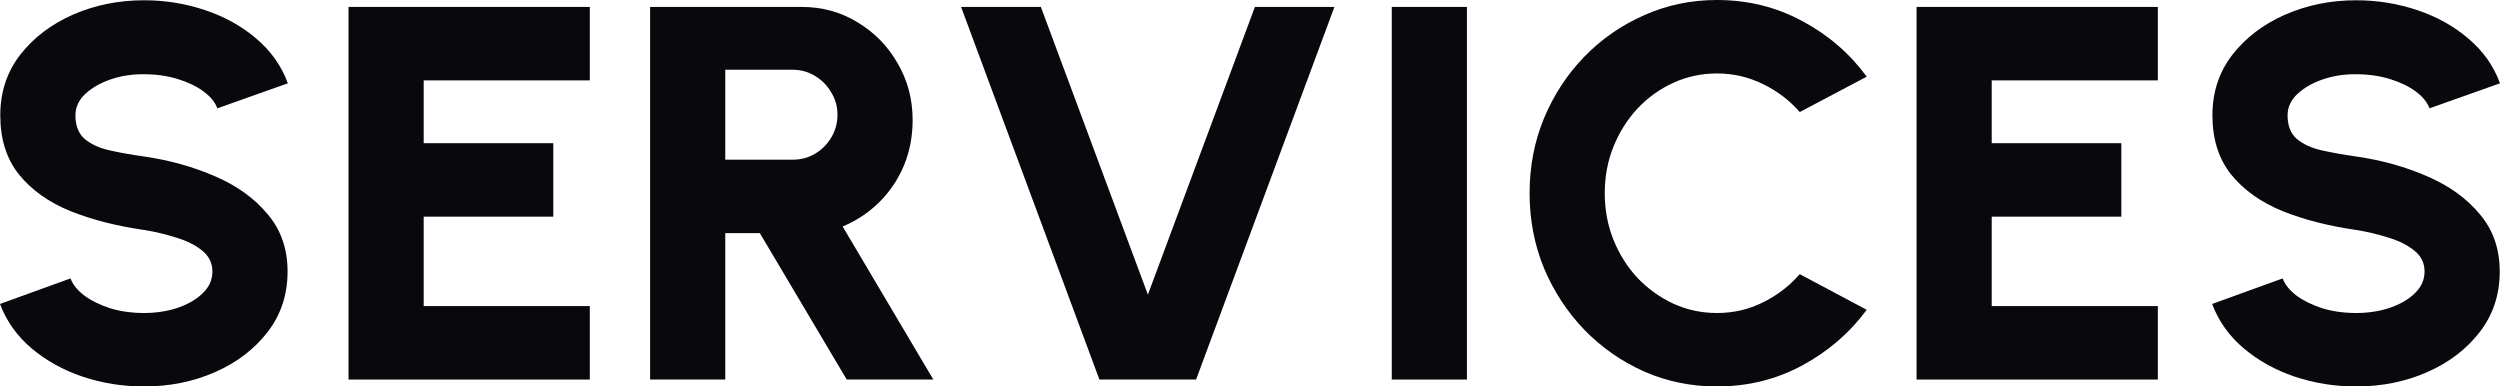 <?xml version="1.0" encoding="UTF-8"?>
<svg xmlns="http://www.w3.org/2000/svg" width="1352" height="209" viewBox="0 0 1352 209" fill="none">
  <path d="M1274.24 209C1262.65 209 1251.56 207.225 1240.95 203.674C1230.45 200.124 1221.22 194.99 1213.27 188.273C1205.41 181.555 1199.77 173.591 1196.33 164.379L1234.47 150.56C1235.65 153.823 1238.11 156.894 1241.84 159.773C1245.57 162.555 1250.23 164.858 1255.83 166.682C1261.42 168.409 1267.56 169.273 1274.24 169.273C1280.62 169.273 1286.61 168.361 1292.21 166.538C1297.9 164.618 1302.47 161.98 1305.9 158.621C1309.44 155.262 1311.2 151.328 1311.2 146.818C1311.2 142.308 1309.39 138.565 1305.76 135.591C1302.12 132.616 1297.46 130.265 1291.76 128.538C1286.07 126.714 1280.23 125.323 1274.24 124.363C1259.41 122.252 1246.11 118.846 1234.33 114.144C1222.64 109.346 1213.41 102.773 1206.64 94.424C1199.86 85.98 1196.48 75.28 1196.48 62.326C1196.48 49.851 1200.06 38.959 1207.23 29.651C1214.49 20.343 1224.02 13.098 1235.8 7.916C1247.68 2.735 1260.49 0.144 1274.24 0.144C1285.63 0.144 1296.62 1.919 1307.23 5.47C1317.83 9.02 1327.06 14.154 1334.92 20.871C1342.87 27.588 1348.56 35.649 1352 45.053L1313.86 58.583C1312.68 55.321 1310.22 52.298 1306.49 49.515C1302.76 46.732 1298.1 44.477 1292.5 42.75C1286.9 41.023 1280.82 40.159 1274.24 40.159C1267.95 40.063 1261.97 40.975 1256.27 42.894C1250.67 44.813 1246.06 47.452 1242.43 50.81C1238.89 54.169 1237.12 58.007 1237.12 62.326C1237.12 67.987 1238.79 72.257 1242.13 75.136C1245.57 78.015 1250.08 80.078 1255.68 81.326C1261.28 82.573 1267.46 83.677 1274.24 84.636C1288.18 86.651 1301.04 90.25 1312.82 95.432C1324.61 100.517 1334.03 107.331 1341.1 115.871C1348.27 124.315 1351.85 134.631 1351.85 146.818C1351.85 159.293 1348.27 170.184 1341.1 179.492C1333.93 188.8 1324.46 196.045 1312.68 201.227C1300.9 206.409 1288.08 209 1274.24 209Z" fill="#09090D"></path>
  <path d="M1036.47 205.258V3.743H1166.96V43.47H1077.12V77.439H1147.22V117.167H1077.12V165.53H1166.96V205.258H1036.47Z" fill="#09090D"></path>
  <path d="M928.531 209C914.589 209 901.481 206.313 889.208 200.939C876.935 195.47 866.135 187.937 856.808 178.341C847.578 168.745 840.313 157.662 835.011 145.091C829.807 132.424 827.205 118.894 827.205 104.5C827.205 90.01 829.807 76.48 835.011 63.909C840.313 51.242 847.578 40.159 856.808 30.659C866.135 21.063 876.935 13.578 889.208 8.205C901.481 2.735 914.589 0 928.531 0C945.222 0 960.588 3.79 974.628 11.371C988.669 18.856 1000.3 28.884 1009.53 41.455L973.303 60.599C967.805 54.265 961.177 49.227 953.421 45.485C945.664 41.647 937.368 39.727 928.531 39.727C920.185 39.727 912.331 41.407 904.967 44.765C897.603 48.124 891.123 52.778 885.526 58.727C880.028 64.677 875.708 71.538 872.566 79.311C869.424 87.083 867.853 95.48 867.853 104.5C867.853 113.424 869.424 121.821 872.566 129.689C875.708 137.462 880.028 144.323 885.526 150.273C891.123 156.126 897.603 160.78 904.967 164.235C912.331 167.593 920.185 169.273 928.531 169.273C937.466 169.273 945.762 167.354 953.421 163.515C961.177 159.677 967.805 154.591 973.303 148.258L1009.53 167.545C1000.3 180.02 988.669 190.048 974.628 197.629C960.588 205.21 945.222 209 928.531 209Z" fill="#09090D"></path>
  <path d="M752.668 205.258V3.743H793.316V205.258H752.668Z" fill="#09090D"></path>
  <path d="M594.561 205.258L519.745 3.743H562.897L620.776 159.341L678.656 3.743H721.66L646.844 205.258H594.561Z" fill="#09090D"></path>
  <path d="M351.578 205.258V3.743H433.464C444.657 3.743 454.769 6.525 463.802 12.091C472.934 17.561 480.15 24.95 485.452 34.258C490.852 43.47 493.552 53.69 493.552 64.917C493.552 73.745 491.981 81.95 488.839 89.53C485.697 97.015 481.279 103.589 475.585 109.25C469.89 114.912 463.262 119.326 455.702 122.493L504.745 205.258H457.911L410.93 126.091H392.226V205.258H351.578ZM392.226 86.364H428.603C433.022 86.364 437.047 85.308 440.68 83.197C444.411 80.99 447.357 78.063 449.517 74.417C451.775 70.674 452.904 66.548 452.904 62.038C452.904 57.624 451.775 53.594 449.517 49.947C447.357 46.205 444.411 43.23 440.68 41.023C437.047 38.816 433.022 37.712 428.603 37.712H392.226V86.364Z" fill="#09090D"></path>
  <path d="M188.481 205.258V3.743H318.968V43.47H229.13V77.439H299.233V117.167H229.13V165.53H318.968V205.258H188.481Z" fill="#09090D"></path>
  <path d="M77.909 209C66.323 209 55.228 207.225 44.625 203.674C34.119 200.124 24.89 194.99 16.937 188.273C9.082 181.555 3.436 173.591 0 164.379L38.145 150.56C39.323 153.823 41.777 156.894 45.508 159.773C49.239 162.555 53.903 164.858 59.499 166.682C65.096 168.409 71.233 169.273 77.909 169.273C84.291 169.273 90.28 168.361 95.877 166.538C101.571 164.618 106.137 161.98 109.573 158.621C113.108 155.262 114.875 151.328 114.875 146.818C114.875 142.308 113.059 138.565 109.426 135.591C105.793 132.616 101.129 130.265 95.435 128.538C89.74 126.714 83.898 125.323 77.909 124.363C63.083 122.252 49.779 118.846 37.997 114.144C26.313 109.346 17.084 102.773 10.309 94.424C3.535 85.98 0.147 75.28 0.147 62.326C0.147 49.851 3.731 38.959 10.898 29.651C18.164 20.343 27.688 13.098 39.47 7.916C51.35 2.735 64.163 0.144 77.909 0.144C89.298 0.144 100.295 1.919 110.899 5.47C121.503 9.02 130.732 14.154 138.587 20.871C146.54 27.588 152.234 35.649 155.671 45.053L117.526 58.583C116.348 55.321 113.893 52.298 110.162 49.515C106.431 46.732 101.768 44.477 96.171 42.75C90.575 41.023 84.487 40.159 77.909 40.159C71.625 40.063 65.636 40.975 59.941 42.894C54.345 44.813 49.73 47.452 46.097 50.81C42.563 54.169 40.795 58.007 40.795 62.326C40.795 67.987 42.465 72.257 45.803 75.136C49.239 78.015 53.756 80.078 59.352 81.326C64.949 82.573 71.134 83.677 77.909 84.636C91.851 86.651 104.713 90.25 116.495 95.432C128.277 100.517 137.703 107.331 144.772 115.871C151.94 124.315 155.523 134.631 155.523 146.818C155.523 159.293 151.94 170.184 144.772 179.492C137.605 188.8 128.13 196.045 116.348 201.227C104.566 206.409 91.753 209 77.909 209Z" fill="#09090D"></path>
</svg>
